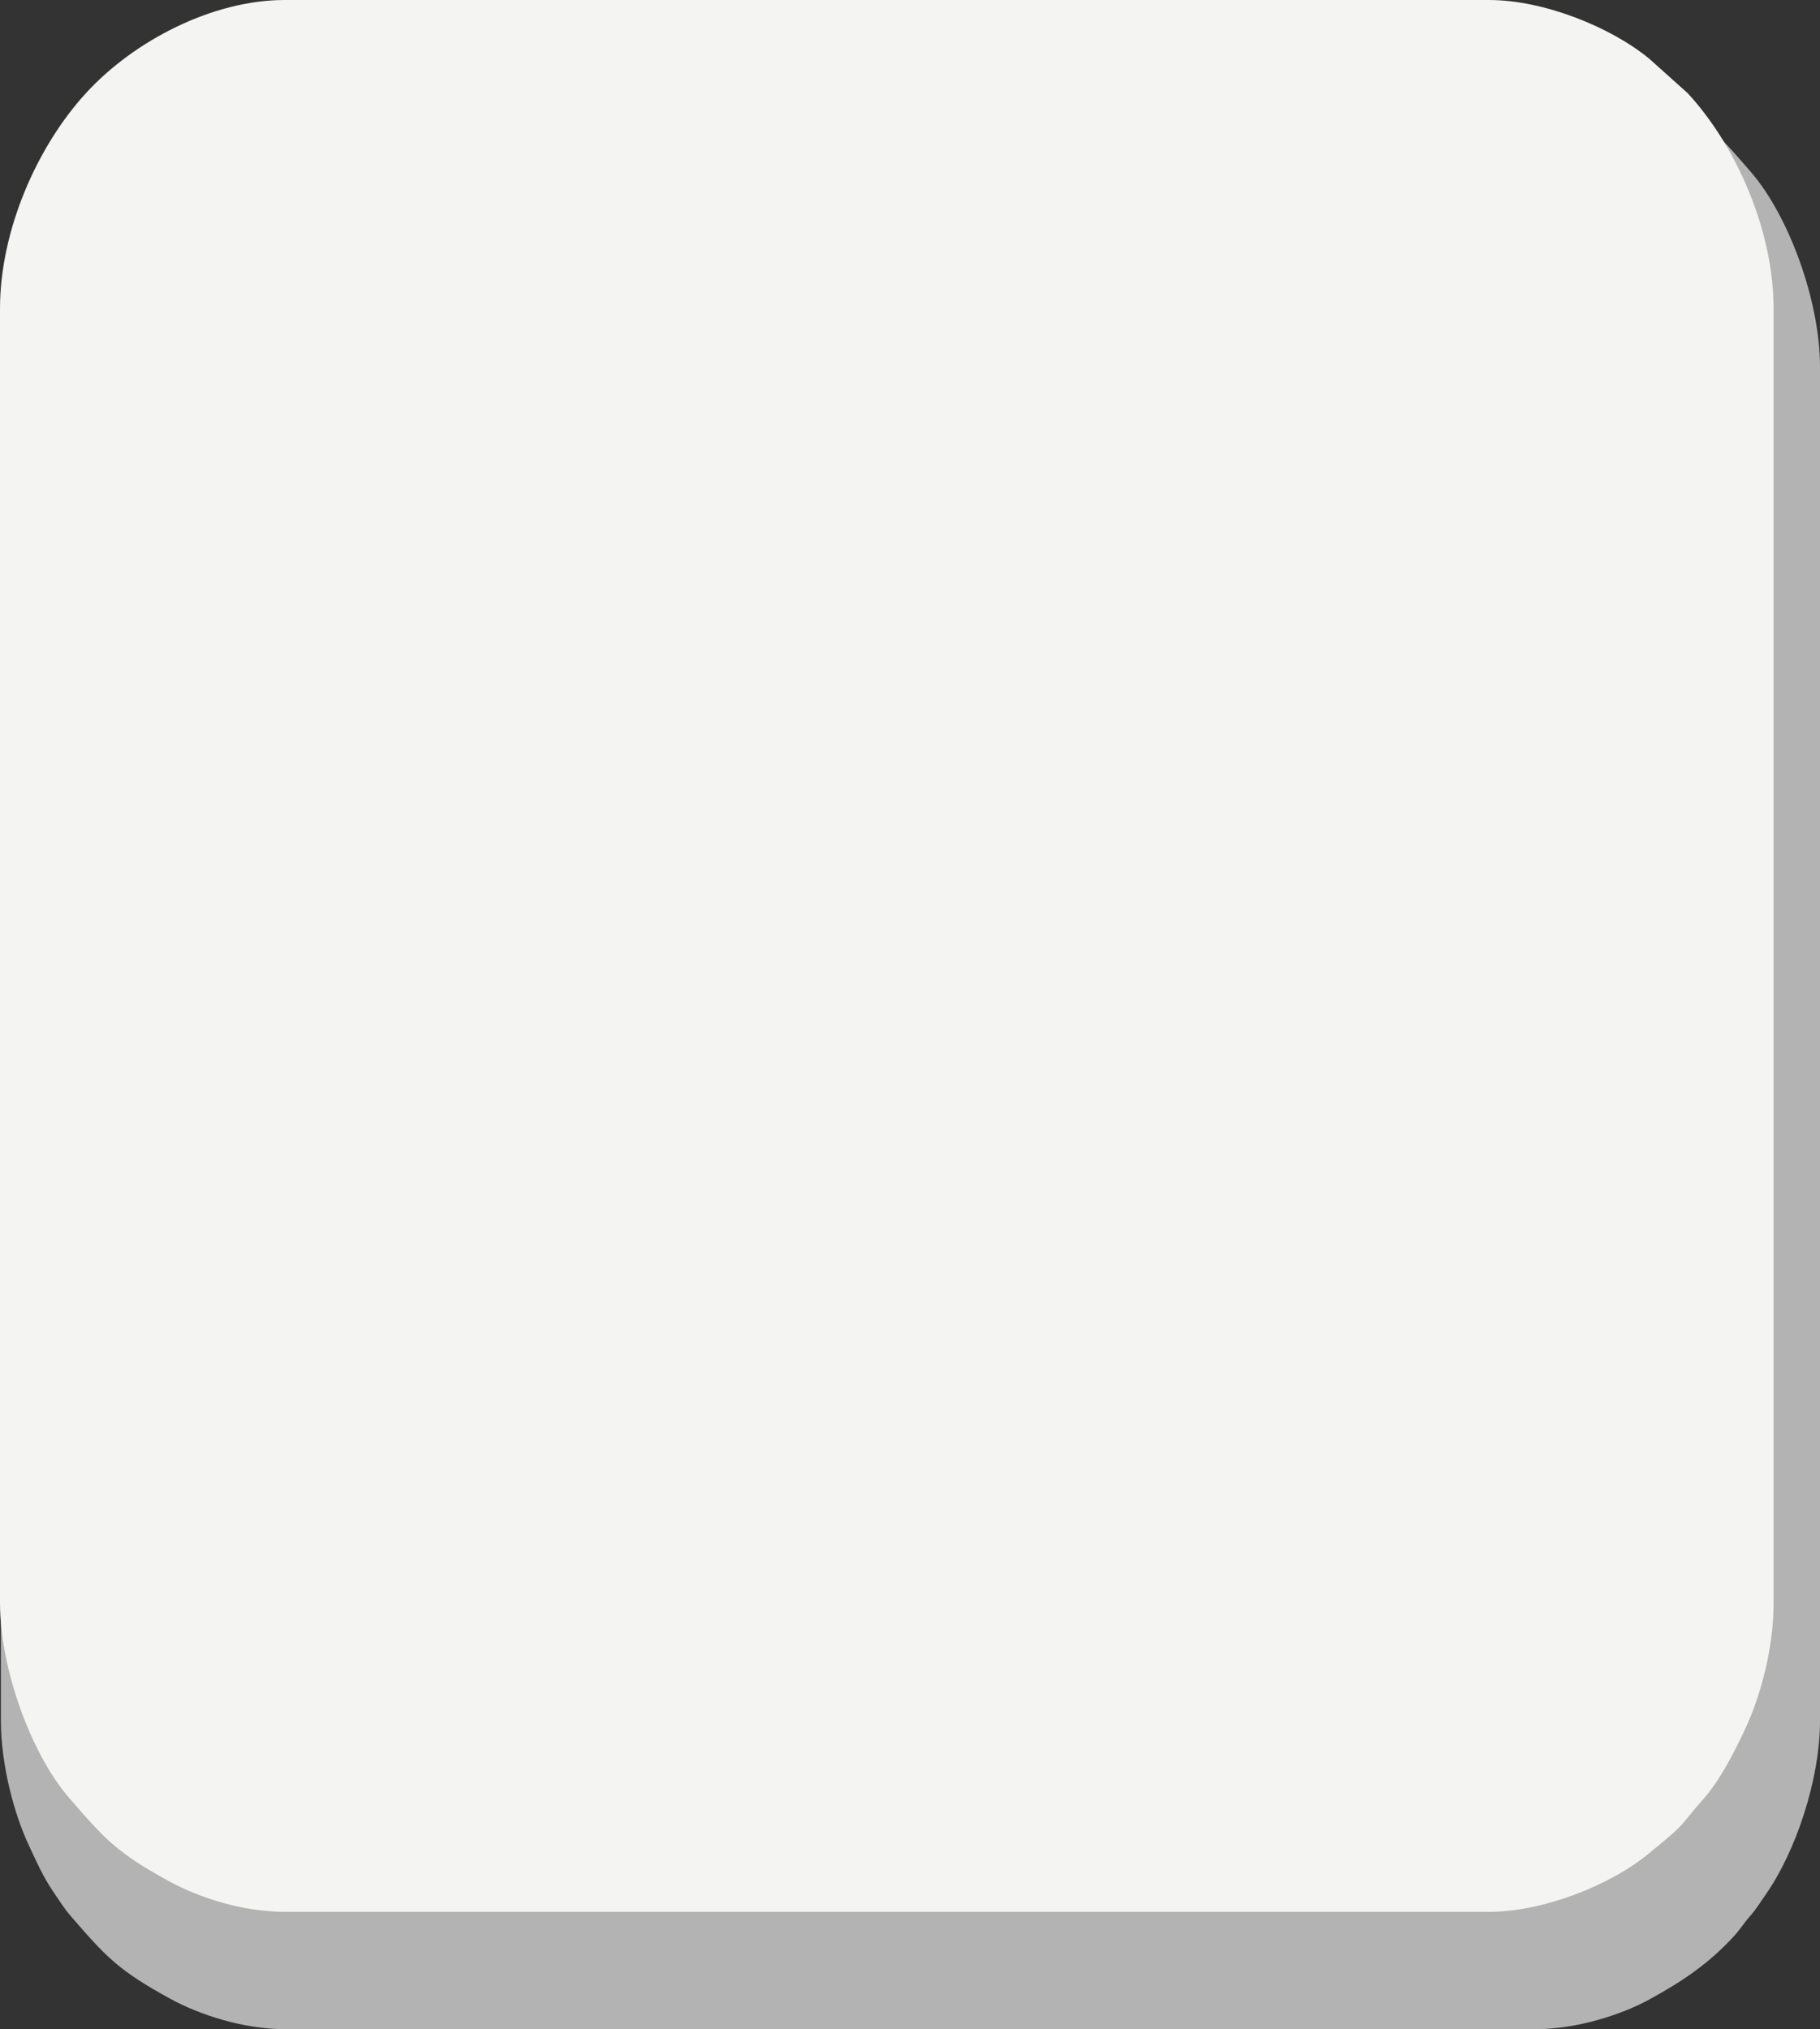 <?xml version="1.0" encoding="UTF-8" standalone="no"?>
<!-- Creator: CorelDRAW X7 -->

<svg
   xmlns:dc="http://purl.org/dc/elements/1.1/"
   xmlns:cc="http://creativecommons.org/ns#"
   xmlns:rdf="http://www.w3.org/1999/02/22-rdf-syntax-ns#"
   xmlns:svg="http://www.w3.org/2000/svg"
   xmlns="http://www.w3.org/2000/svg"
   xmlns:sodipodi="http://sodipodi.sourceforge.net/DTD/sodipodi-0.dtd"
   xmlns:inkscape="http://www.inkscape.org/namespaces/inkscape"
   xml:space="preserve"
   width="60.599"
   height="67.562"
   version="1.1"
   style="fill-rule:evenodd"
   viewBox="0 0 1710.234 1906.737"
   id="svg3001"
   inkscape:version="0.48.3.1 r9886"
   sodipodi:docname="key1ON.svg"><rect x="0" y="0" width="1710.234" height="1906.737" fill="#333333" stroke="none"/><sodipodi:namedview
   pagecolor="#ffffff"
   bordercolor="#666666"
   borderopacity="1"
   objecttolerance="10"
   gridtolerance="10"
   guidetolerance="10"
   inkscape:pageopacity="0"
   inkscape:pageshadow="2"
   inkscape:window-width="1920"
   inkscape:window-height="1017"
   id="namedview3013"
   showgrid="false"
   fit-margin-top="0"
   fit-margin-left="0"
   fit-margin-right="0"
   fit-margin-bottom="0"
   inkscape:zoom="3.8693902"
   inkscape:cx="99.076383"
   inkscape:cy="7.54832"
   inkscape:window-x="-8"
   inkscape:window-y="-8"
   inkscape:window-maximized="1"
   inkscape:current-layer="svg3001" />
 <defs
   id="defs3003">
  <style
   type="text/css"
   id="style3005">
   
    .fil0 {fill:#141414}
    .fil1 {fill:#F4F4F2}
   
  </style>
 
  
  
  
 </defs>
 <g
   id="dark"
   inkscape:label="#g3012"
   style="fill:#b3b3b3"><path
     class="fil0"
     d="m 0.849,344.688 0,1271.904 c 0,42.239 12.614,87.965 25.653,116.058 7.52,16.119 14.191,31.449 24.136,45.792 5.033,7.171 9.461,14.54 14.919,20.922 34.264,39.739 45.847,52.174 94.363,78.754 27.29,14.935 68.286,28.62 108.372,28.62 l 1174.562,0 c 38.934,0 81.082,-13.685 106.977,-27.896 30.201,-16.58 55.368,-33.094 79.687,-59.674 6.368,-6.974 8.733,-11.579 14.918,-18.619 6.004,-6.777 9.764,-13.159 15.101,-20.791 27.532,-39.476 50.699,-106.913 50.699,-163.166 l 0,-1271.904 c 0,-61.516 -29.109,-141.52 -64.708,-182.772 -33.597,-39.015 -46.514,-52.568 -94.302,-78.754 -26.744,-14.606 -69.195,-28.62 -108.372,-28.62 l -1174.562,0 c -67.376,0 -141.302,38.028 -186.724,87.57 C 35.719,192.18 0.849,271 0.849,344.688 z"
     id="path3009"
     inkscape:connector-curvature="0"
     style="fill:#b3b3b3" /></g><g
   id="light"
   inkscape:label="#g3015"><path
     class="fil1"
     d="m -1.404e-4,290.146 0,1216.177 c 0,61.516 29.109,141.454 64.708,182.772 34.264,39.739 45.847,52.239 94.363,78.754 27.29,14.935 68.286,28.62 108.372,28.62 l 1131.747,0 c 50.941,0 113.526,-24.87 149.185,-54.016 38.994,-31.909 26.198,-22.369 52.457,-52.173 15.586,-17.698 29.17,-44.344 39.419,-66.319 13.766,-29.672 26.38,-74.148 26.38,-117.637 l 0,-1216.177 c 0,-73.227 -34.81,-152.836 -80.718,-202.576 l -36.326,-32.567 C 1513.321,25.264 1450.554,-4.5e-7 1399.188,-4.5e-7 l -1131.747,0 C 200.066,-4.5e-7 126.14,37.962 80.718,87.57 34.87,137.638 -1.404e-4,216.458 -1.404e-4,290.146 z"
     id="path3011"
     inkscape:connector-curvature="0"
     style="fill:#f4f4f2" /></g>
</svg>